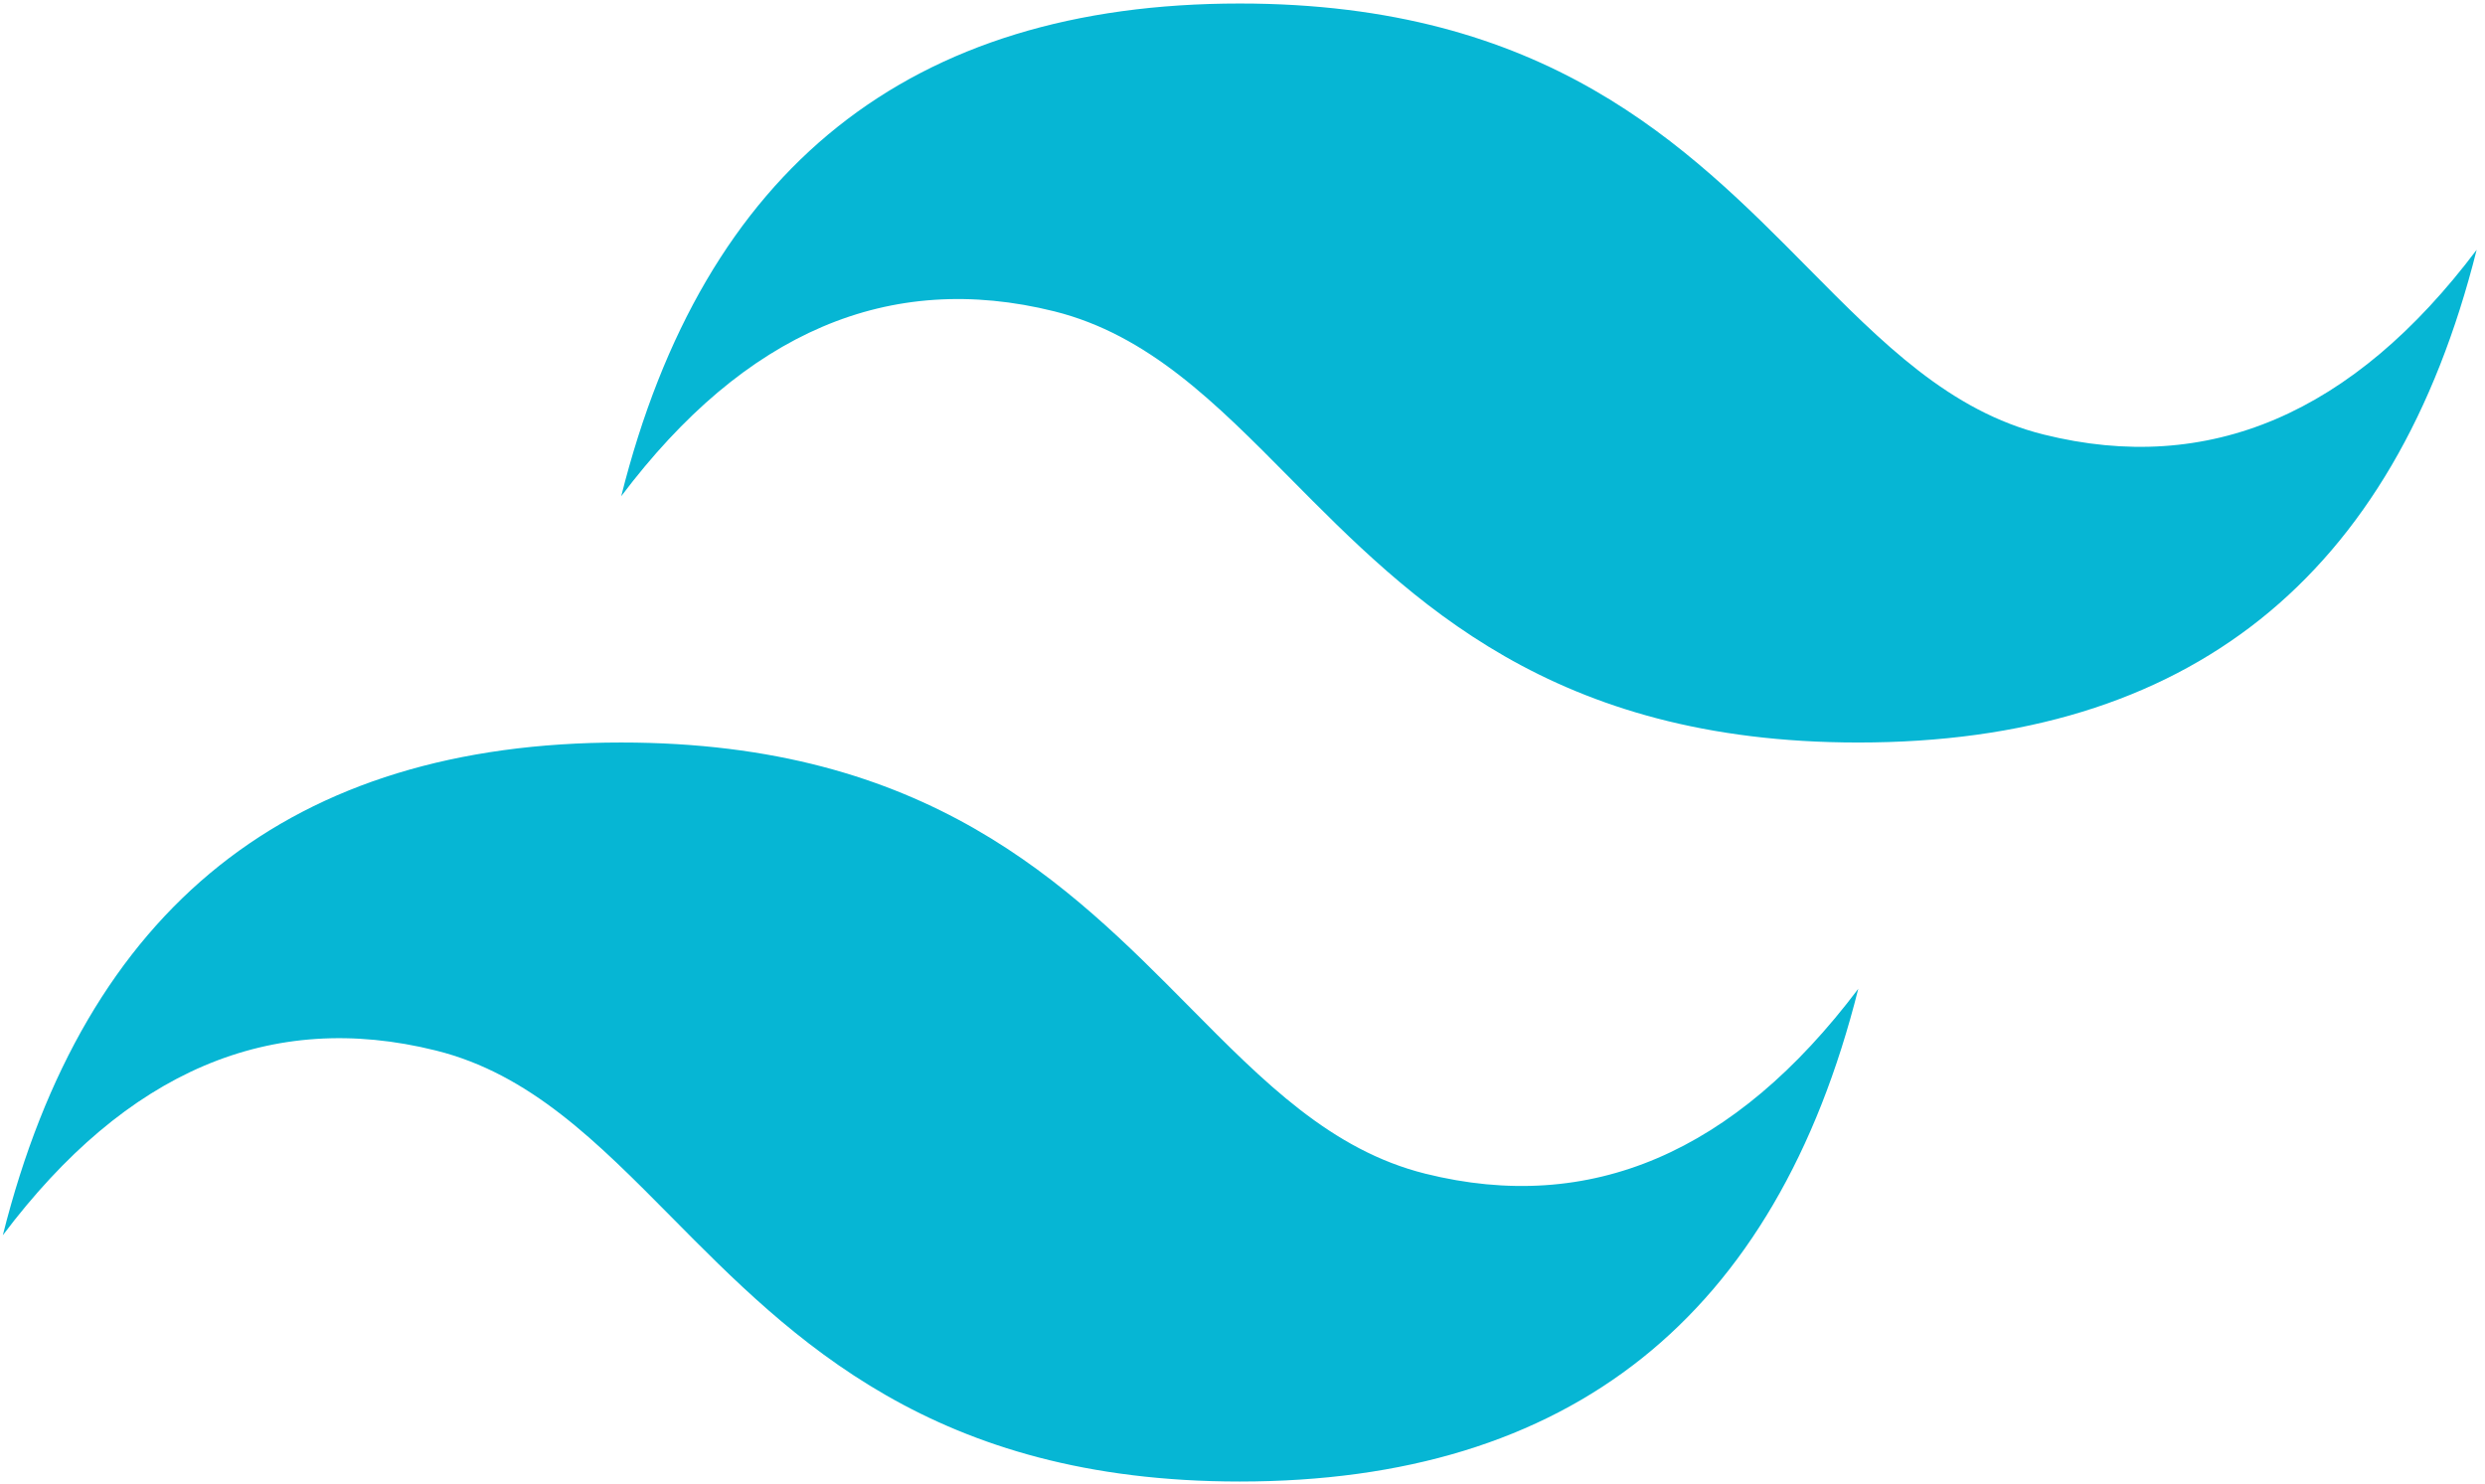 <svg width="273" height="163" viewBox="0 0 273 163" fill="none" xmlns="http://www.w3.org/2000/svg">
<path d="M136.197 0.386C99.968 0.386 77.307 18.43 68.246 54.517C81.846 36.473 97.699 29.697 115.822 34.203C126.149 36.786 133.533 44.253 141.723 52.527C155.044 65.981 170.469 81.574 204.149 81.574C240.378 81.574 263.023 63.531 272.084 27.443C258.501 45.487 242.647 52.247 224.525 47.74C214.197 45.174 206.797 37.69 198.623 29.433C185.303 15.962 169.877 0.386 136.197 0.386ZM68.246 81.574C32.017 81.574 9.372 99.618 0.31 135.706C13.894 117.662 29.747 110.902 47.87 115.409C58.214 117.974 65.598 125.458 73.771 133.715C87.092 147.187 102.517 162.763 136.197 162.763C172.443 162.763 195.088 144.719 204.149 108.632C190.549 126.676 174.696 133.452 156.589 128.945C146.245 126.363 138.861 118.896 130.672 110.622C117.351 97.167 101.925 81.574 68.246 81.574Z" fill="#06B6D4"/>
</svg>
